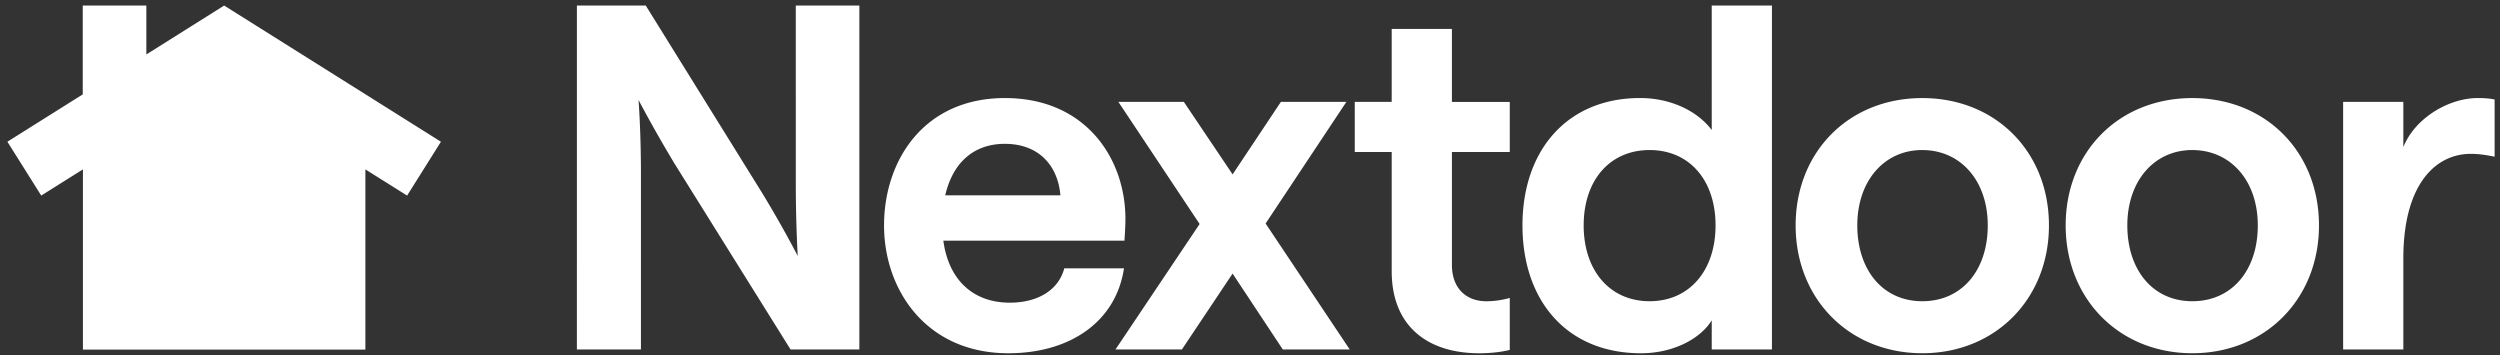 <svg data-state="main" data-version="v2" data-icon="do_not_use_or_get_fired_nextdoor-logo-and-wordmark" data-block="18" aria-label="Nextdoor Logo" role="img" class="Logo__449hh1 Logo_variant_full__449hh2 Logo_color_brand__449hh4 SvgIcon__7lpub83 v2__1a95w150" fill="none" viewBox="0 0 169 24" id="svg2" sodipodi:docname="nextdoor.svg" style="" inkscape:version="1.3.2 (091e20e, 2023-11-25, custom)" xmlns:inkscape="http://www.inkscape.org/namespaces/inkscape" xmlns:sodipodi="http://sodipodi.sourceforge.net/DTD/sodipodi-0.dtd" xmlns="http://www.w3.org/2000/svg" xmlns:svg="http://www.w3.org/2000/svg"><rect x="0" y="0" width="169" height="24" fill="#333333" stroke="none"/><sodipodi:namedview id="namedview2" pagecolor="#ffffff" bordercolor="#000000" borderopacity=".25" inkscape:showpageshadow="2" inkscape:pageopacity="0" inkscape:pagecheckerboard="0" inkscape:deskcolor="#d1d1d1" inkscape:zoom="2.9351208" inkscape:cx="149.0569" inkscape:cy="52.297678" inkscape:window-width="1920" inkscape:window-height="1009" inkscape:window-x="1358" inkscape:window-y="-8" inkscape:window-maximized="1" inkscape:current-layer="svg2"/><g clip-path="url(#:r0:-a)" id="g1" style="fill:#fff"><path fill="currentcolor" d="M67.936 6.629c5.492.0 8.142 4.126 8.142 8.156.0.678-.063 1.384-.063 1.484H63.77c.357 2.677 2.037 4.192 4.49 4.192 1.875.0 3.296-.837 3.684-2.32h4.037c-.55 3.642-3.685 5.739-7.819 5.739-5.524.0-8.4-4.257-8.4-8.64.0-4.385 2.683-8.611 8.174-8.611zm30.213.26h3.911v3.384h-3.91v7.641c0 1.58.97 2.451 2.326 2.451.582.0 1.129-.095 1.584-.225v3.514c-.516.13-1.229.226-2.069.226-3.456.0-5.912-1.805-5.912-5.546v-8.06h-2.497V6.888h2.497V1.954h4.07V6.89zm21.634 16.733h-4.07v-1.967c-.776 1.258-2.616 2.225-4.782 2.225-5.008.0-8.012-3.546-8.012-8.643.0-5.094 3.036-8.61 7.948-8.61 2.068.0 3.876.871 4.846 2.163V.375h4.07v23.247zM129.946 6.63c4.976.0 8.563 3.644 8.563 8.608s-3.619 8.64-8.563 8.64c-4.944.0-8.561-3.674-8.561-8.64s3.585-8.608 8.561-8.608zm18.254.0c4.976.0 8.563 3.644 8.563 8.608s-3.619 8.64-8.563 8.64-8.561-3.674-8.561-8.64 3.585-8.608 8.561-8.608zM9.893.375v3.306l5.26-3.306 14.654 9.206-2.287 3.64-2.82-1.77v12.18H5.606V11.45l-2.819 1.77L.5 9.58l5.094-3.2V.375h4.299zm41.609 12.64a73.289 73.289.0 012.425 4.288s-.131-2.13-.131-4.935V.375h4.296v23.247H53.44l-7.85-12.575c-1.446-2.405-2.413-4.267-2.424-4.288.002.028.162 2.145.162 4.934v11.93h-4.33V.374h4.654l7.85 12.64zm31.822-1.226 3.264-4.902h4.427l-5.46 8.222 5.685 8.513h-4.524l-3.392-5.126h-.003l-3.424 5.126h-4.489l5.686-8.48-5.492-8.255h4.426l3.296 4.902zm84.182-5.16c.484.0.808.032 1.13.096v3.868c-.484-.096-1-.192-1.615-.192-2.357.0-4.555 2.032-4.555 7.062v6.16h-4.07V6.886h4.07v3.062c.744-1.903 3.004-3.32 5.04-3.32zm-55.993 3.514c-2.682.0-4.457 2.032-4.457 5.094.0 3.063 1.775 5.126 4.457 5.126s4.458-2.063 4.458-5.126-1.776-5.094-4.458-5.094zm18.433.0c-2.583.0-4.393 2.095-4.393 5.094.0 3 1.711 5.126 4.393 5.126s4.426-2.095 4.426-5.126c0-3.03-1.842-5.093-4.426-5.093zm18.254.0c-2.583.0-4.393 2.095-4.393 5.094s1.711 5.126 4.393 5.126 4.427-2.095 4.427-5.126c0-3.03-1.843-5.093-4.427-5.093zm-80.266-.42c-2.1.0-3.522 1.258-4.037 3.483h7.785c-.163-2-1.454-3.482-3.748-3.482z" id="path1" style="fill:#fff"/></g><defs id="defs2"><clipPath id=":r0:-a"><path fill="#fff" d="M0 0h169v24H0z" id="path2"/></clipPath></defs></svg>